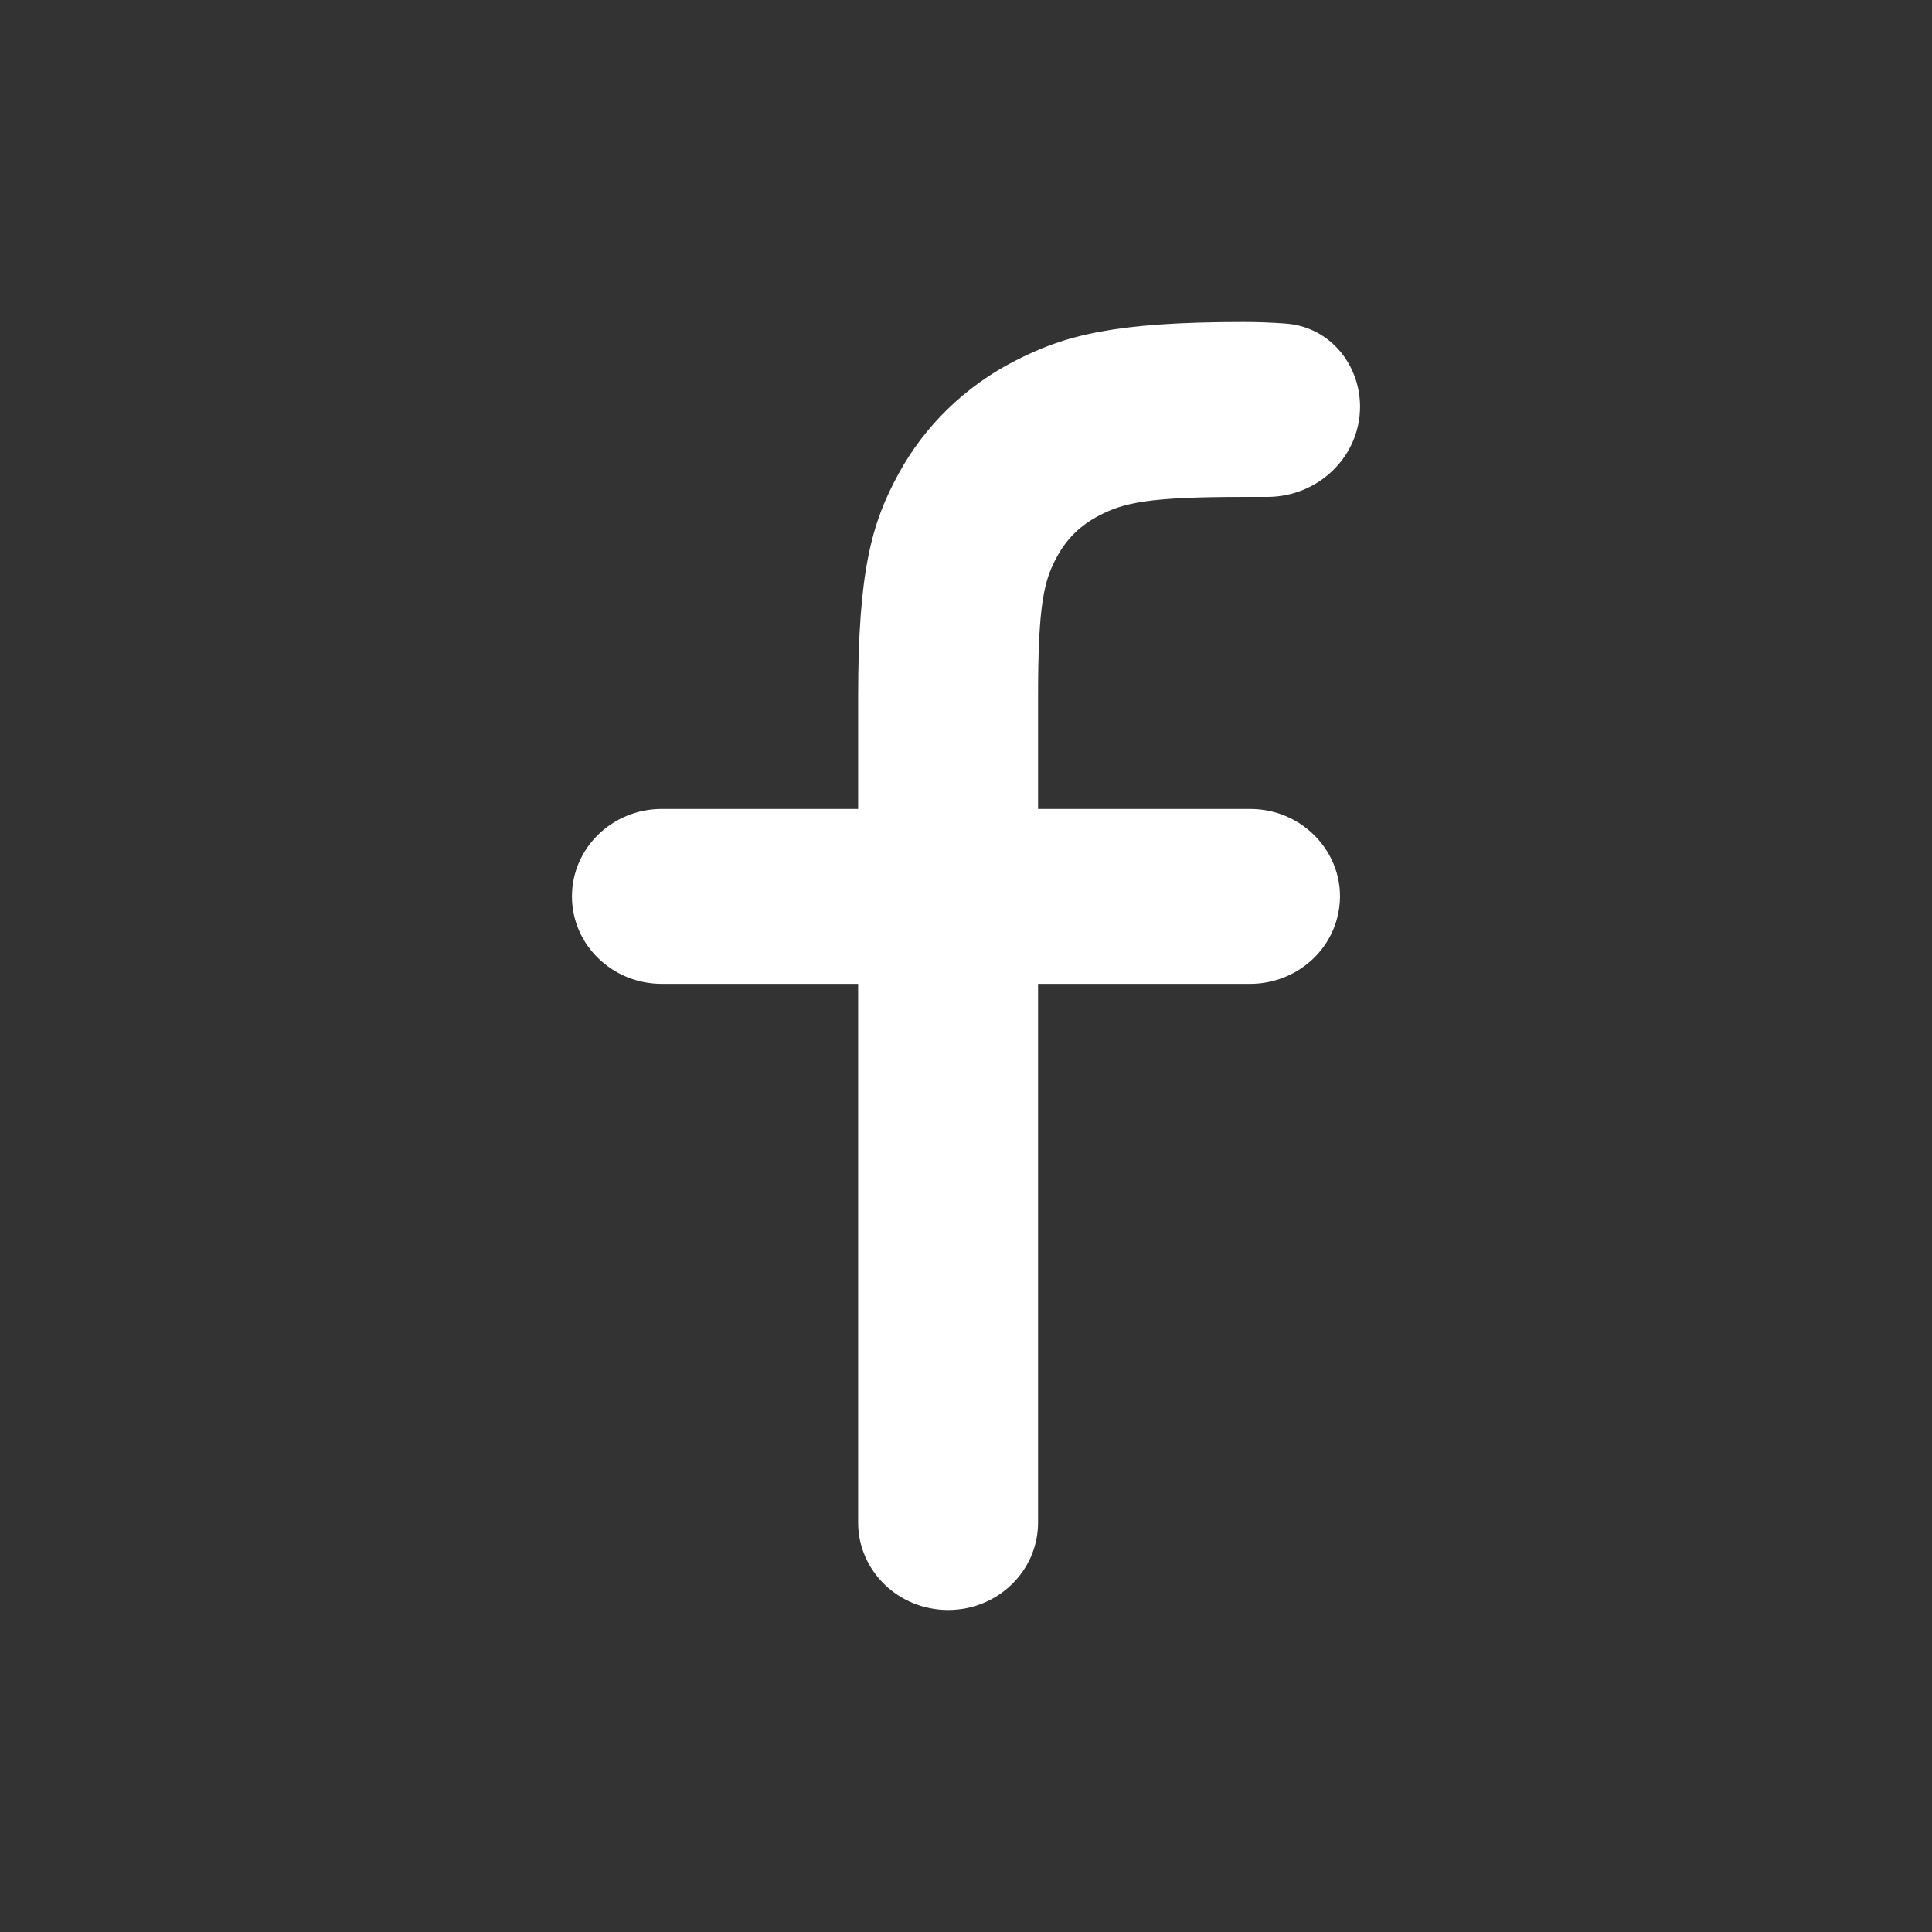 <?xml version="1.0" encoding="UTF-8"?> <svg xmlns="http://www.w3.org/2000/svg" width="24" height="24" viewBox="0 0 24 24" fill="none"><rect x="0" y="0" width="24" height="24" fill="#333333" stroke="none"/><path fill-rule="evenodd" clip-rule="evenodd" d="M13.133 6.911C13.256 6.687 13.424 6.524 13.654 6.404C13.964 6.243 14.271 6.173 15.447 6.173H15.741C16.378 6.173 16.895 5.671 16.895 5.051C16.895 4.547 16.538 4.064 15.976 4.02C15.808 4.007 15.631 4 15.447 4C13.844 4 13.226 4.163 12.6 4.487C11.987 4.803 11.486 5.29 11.162 5.886C10.828 6.495 10.66 7.095 10.66 8.654V10.049H8.222C7.605 10.049 7.105 10.536 7.105 11.136C7.105 11.736 7.605 12.222 8.222 12.222H10.66V18.914C10.66 19.514 11.161 20 11.778 20C12.395 20 12.895 19.514 12.895 18.914V12.222H15.528C16.041 12.222 16.488 11.883 16.612 11.399C16.789 10.714 16.255 10.049 15.528 10.049H12.895V8.654C12.895 7.51 12.967 7.212 13.133 6.911ZM11.364 5.99C11.667 5.434 12.135 4.978 12.707 4.684C13.287 4.383 13.862 4.222 15.447 4.222C15.626 4.222 15.796 4.229 15.958 4.241C16.116 4.254 16.255 4.313 16.367 4.404C16.255 4.313 16.116 4.254 15.958 4.241C15.796 4.229 15.626 4.222 15.447 4.222C13.862 4.222 13.287 4.383 12.707 4.684C12.135 4.978 11.667 5.434 11.364 5.99C11.054 6.554 10.889 7.113 10.889 8.654V10.272H8.222C7.731 10.272 7.333 10.659 7.333 11.136C7.333 11.309 7.386 11.47 7.476 11.605C7.386 11.47 7.333 11.309 7.333 11.136C7.333 10.659 7.731 10.272 8.222 10.272H10.889V8.654C10.889 7.113 11.054 6.554 11.364 5.99ZM10.889 12V18.914C10.889 19.014 10.906 19.11 10.939 19.2C10.906 19.11 10.889 19.014 10.889 18.914V12H10.889ZM16.092 10.467C15.94 10.346 15.745 10.272 15.528 10.272H12.667V10.272H15.528C15.745 10.272 15.94 10.346 16.092 10.467Z" fill="white"></path></svg> 